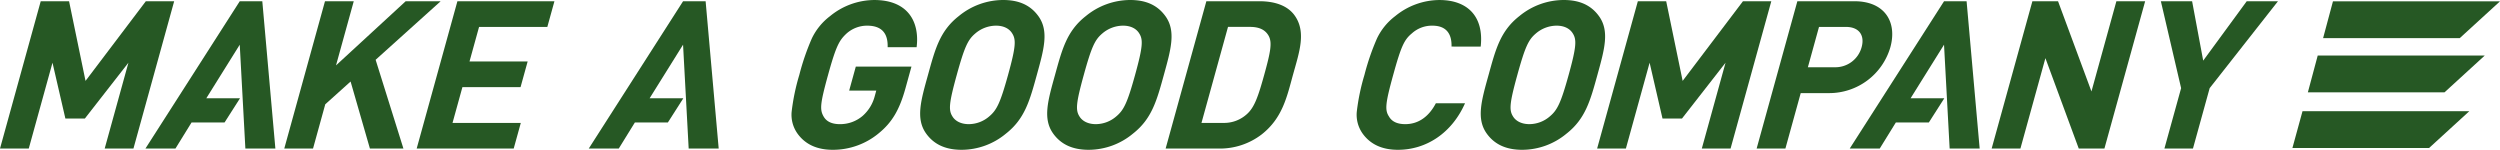 <svg xmlns="http://www.w3.org/2000/svg" width="845.496" height="50.662" viewBox="0 0 845.496 50.662">
  <g id="グループ_4040" data-name="グループ 4040" transform="translate(-357.302 -3526.562)">
    <path id="パス_226509" data-name="パス 226509" d="M21.913,30.836,29.941,1.8,15.2,20.69H8.624L4.262,1.8-3.765,30.836h-9.726L.281-18.984H9.868L15.434,7.954,35.827-18.984h9.587L31.639,30.836Z" transform="translate(370.793 3545.969)" fill="#265824"/>
    <path id="パス_226510" data-name="パス 226510" d="M24.463,0H16.837l-31.9,49.82H-4.915L.533,41H11.694l5.23-8.188H5.524L16.832,14.693,18.737,49.82H28.883Z" transform="translate(421.55 3526.984)" fill="#265824"/>
    <path id="パス_226511" data-name="パス 226511" d="M24.463,0H16.837l-31.9,49.82H-4.915L.533,41H11.694l5.23-8.188H5.524L16.832,14.693l1.9,35.126H28.883Z" transform="translate(571.479 3526.984)" fill="#265824"/>
    <path id="パス_226512" data-name="パス 226512" d="M17.929,30.836,11.392,8.164l-8.566,7.7L-1.312,30.836h-9.726L2.734-18.984h9.728l-6,21.69,23.561-21.69H41.849L19.86.816l9.4,30.019Z" transform="translate(464.479 3545.969)" fill="#265824"/>
    <path id="パス_226513" data-name="パス 226513" d="M0,30.836l13.775-49.82H46.589l-2.4,8.676H21.1L17.871,1.378H37.533l-2.4,8.676H15.47L12.124,22.16H35.215l-2.4,8.676Z" transform="translate(498.221 3545.969)" fill="#265824"/>
    <path id="パス_226514" data-name="パス 226514" d="M18.312,27.847a24.274,24.274,0,0,1-15.63,5.668q-7.979,0-11.925-5.459a10.939,10.939,0,0,1-1.989-7.487A71.517,71.517,0,0,1-8.648,8.186,80.232,80.232,0,0,1-4.386-4.2a20.585,20.585,0,0,1,6.13-7.487,23.788,23.788,0,0,1,14.943-5.456c11.334,0,15.41,7.277,14.342,15.953h-9.8c.144-4.829-2.115-7.277-6.944-7.277A10.419,10.419,0,0,0,7.326-5.81C4.867-3.5,3.8-1.682,1.078,8.186-1.63,17.98-1.754,19.94-.431,22.249c.984,1.75,2.853,2.59,5.511,2.59a11.67,11.67,0,0,0,7.7-2.8,13.334,13.334,0,0,0,4.078-6.647L17.38,13.5H8.213l2.244-8.117H29.278l-2.01,7.277c-2.013,7.277-4.522,11.547-8.957,15.184" transform="translate(636.275 3543.709)" fill="#265824"/>
    <path id="パス_226515" data-name="パス 226515" d="M17.943,27.978A23.51,23.51,0,0,1,3,33.437c-5.668,0-9.466-1.96-12-5.459-3.645-5.039-1.785-11.266.6-19.871S-4.437-6.728,1.992-11.766a23.7,23.7,0,0,1,15.014-5.459c5.668,0,9.395,1.96,11.925,5.459C32.576-6.728,30.783-.5,28.406,8.107S24.375,22.94,17.943,27.978M20.1-5.888c-.955-1.609-2.834-2.658-5.493-2.658A10.846,10.846,0,0,0,7.574-5.888c-2.469,2.1-3.6,4.409-6.248,14S-1.472,20-.165,22.1C.79,23.711,2.74,24.761,5.4,24.761A10.646,10.646,0,0,0,12.361,22.1C14.83,20,16.03,17.691,18.68,8.107s2.727-11.9,1.42-14" transform="translate(679.548 3543.787)" fill="#265824"/>
    <path id="パス_226516" data-name="パス 226516" d="M17.943,27.978A23.51,23.51,0,0,1,3,33.437c-5.668,0-9.466-1.96-12-5.459-3.645-5.039-1.785-11.266.6-19.871S-4.437-6.728,1.992-11.766a23.7,23.7,0,0,1,15.014-5.459c5.668,0,9.395,1.96,11.925,5.459C32.576-6.728,30.783-.5,28.406,8.107S24.372,22.94,17.943,27.978M20.1-5.888c-.955-1.609-2.834-2.658-5.493-2.658A10.846,10.846,0,0,0,7.574-5.888c-2.469,2.1-3.6,4.409-6.248,14S-1.472,20-.165,22.1C.79,23.711,2.74,24.761,5.4,24.761A10.646,10.646,0,0,0,12.361,22.1C14.83,20,16.03,17.691,18.678,8.107s2.729-11.9,1.422-14" transform="translate(722.51 3543.787)" fill="#265824"/>
    <path id="パス_226517" data-name="パス 226517" d="M20.086,27.891a23.2,23.2,0,0,1-14.47,4.758H-12.366L1.409-17.171H19.391c5.178,0,9.461,1.47,11.838,4.758,4.049,5.6,1.6,12.455-.475,19.942S27.232,22.293,20.086,27.891M22.508-5.417C21.39-7.445,19.44-8.5,16.081-8.5H8.733L-.242,23.973H7.106a11.406,11.406,0,0,0,8.127-3.078c2.438-2.241,3.706-5.808,5.794-13.366s2.679-10.707,1.48-12.946" transform="translate(763.882 3544.155)" fill="#265824"/>
    <path id="パス_226518" data-name="パス 226518" d="M8.637,31.355q-7.975,0-11.925-5.459A10.966,10.966,0,0,1-5.277,18.41,71.82,71.82,0,0,1-2.692,6.026,80.187,80.187,0,0,1,1.572-6.361,20.551,20.551,0,0,1,7.7-13.848,23.794,23.794,0,0,1,22.643-19.3c9.587,0,15.105,5.6,13.98,15.743H26.757c.129-4.267-1.756-7.067-6.443-7.067a10.057,10.057,0,0,0-6.944,2.59C10.741-5.87,9.7-3.632,7.033,6.026S4.165,17.922,5.6,20.089c.984,1.75,2.853,2.59,5.511,2.59,4.687,0,8.12-2.8,10.35-7.067h9.865C26.836,25.758,18.152,31.355,8.637,31.355" transform="translate(821.449 3545.868)" fill="#265824"/>
    <path id="パス_226519" data-name="パス 226519" d="M17.943,27.978A23.51,23.51,0,0,1,3,33.437c-5.668,0-9.466-1.96-12-5.459-3.645-5.039-1.785-11.266.6-19.871S-4.44-6.728,1.992-11.766a23.7,23.7,0,0,1,15.014-5.459c5.668,0,9.395,1.96,11.925,5.459C32.576-6.728,30.783-.5,28.406,8.107S24.372,22.94,17.943,27.978M20.1-5.888c-.955-1.609-2.834-2.658-5.493-2.658A10.846,10.846,0,0,0,7.574-5.888c-2.469,2.1-3.6,4.409-6.248,14S-1.472,20-.165,22.1C.79,23.711,2.74,24.758,5.4,24.758A10.644,10.644,0,0,0,12.361,22.1C14.83,20,16.03,17.691,18.68,8.107s2.727-11.9,1.42-14" transform="translate(869.139 3543.787)" fill="#265824"/>
    <path id="パス_226521" data-name="パス 226521" d="M21.913,30.836,29.941,1.8,15.2,20.69H8.624L4.262,1.8-3.765,30.836h-9.726L.281-18.984H9.868L15.434,7.954,35.827-18.984h9.587L31.639,30.836Z" transform="translate(910.937 3545.969)" fill="#265824"/>
    <path id="パス_226522" data-name="パス 226522" d="M15.161,19.23H5.575L.392,37.983H-9.334L4.438-11.839H23.75c10.287,0,14.489,7.07,12.148,15.536A21.536,21.536,0,0,1,15.161,19.23m5.7-22.39h-9.1L7.994,10.483h9.1A9.189,9.189,0,0,0,26.173,3.7c1.123-4.06-.9-6.857-5.312-6.857" transform="translate(960.727 3538.821)" fill="#265824"/>
    <path id="パス_226524" data-name="パス 226524" d="M18.233,30.836,6.953.257-1.5,30.836h-9.726L2.55-18.984h8.676l11.3,30.507,8.434-30.507h9.726L26.909,30.836Z" transform="translate(1042.102 3545.969)" fill="#265824"/>
    <path id="パス_226525" data-name="パス 226525" d="M10.215,18.19,4.565,38.623H-5.09L.56,18.19-6.289-11.2H4.276L8.029,8.885,22.749-11.2H33.314Z" transform="translate(1094.392 3538.183)" fill="#265824"/>
    <path id="パス_226526" data-name="パス 226526" d="M28.609,7.7H-17.613L-14.2-4.74H42.213Z" transform="translate(1150.208 3568.907)" fill="#265824"/>
    <path id="パス_226527" data-name="パス 226527" d="M28.607,7.7H-17.612L-14.279-4.74H42.211Z" transform="translate(1155.431 3550.082)" fill="#265824"/>
    <path id="パス_226528" data-name="パス 226528" d="M28.609,7.7H-17.613L-14.278-4.74H42.213Z" transform="translate(1160.585 3531.75)" fill="#265824"/>
    <path id="パス_226529" data-name="パス 226529" d="M24.463,0H16.837l-31.9,49.82H-4.915L.533,41H11.694l5.23-8.188H5.524L16.832,14.693l1.9,35.126H28.883Z" transform="translate(997.938 3526.984)" fill="#265824"/>
  </g>
</svg>
